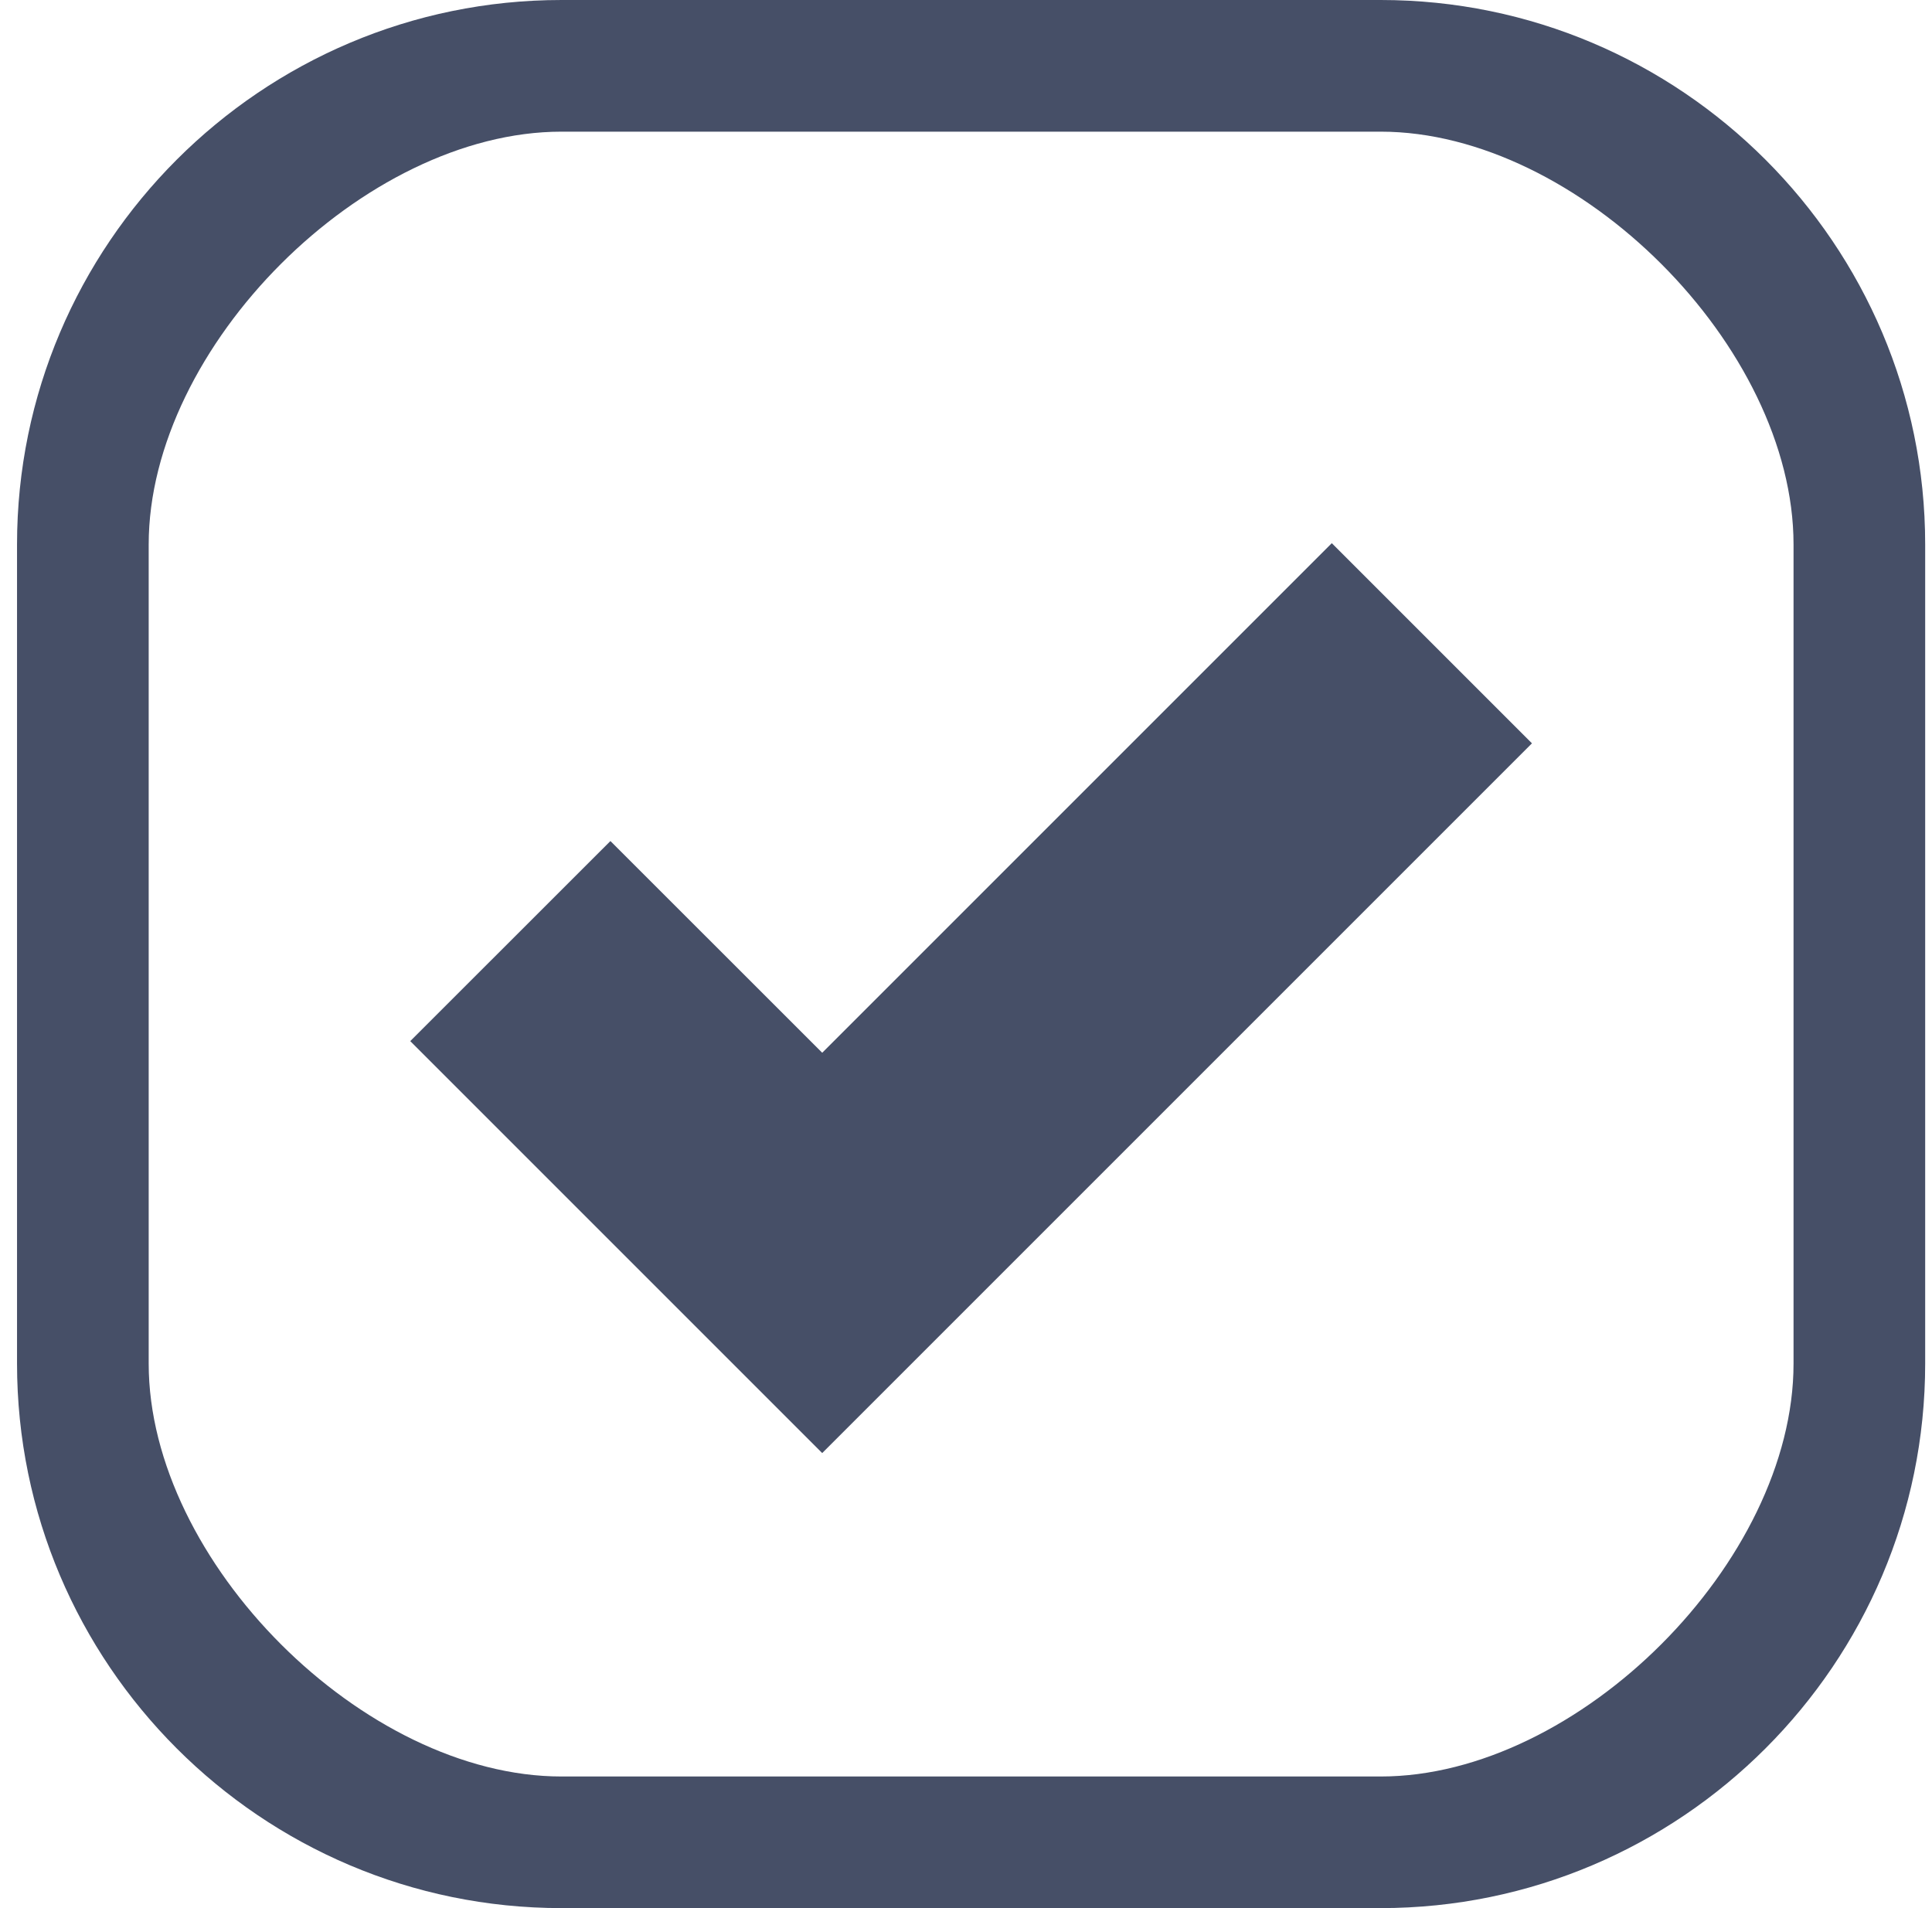 <svg width="81" height="80" viewBox="0 0 81 80" fill="none" xmlns="http://www.w3.org/2000/svg">
<path d="M34.472 44.138L25.592 35.262L17.2 43.65L34.471 60.922L64.228 31.165L55.836 22.773L34.472 44.138Z" fill="#464F67"/>
<path d="M57.887 0H23.542C10.958 0 0.714 10.244 0.714 22.828V57.169C0.714 69.756 10.958 80 23.542 80H57.883C70.47 80 80.714 69.756 80.714 57.172V22.828C80.714 10.244 70.47 0 57.887 0ZM75.195 57.173C75.195 65.466 66.179 74.482 57.887 74.482H23.542C15.249 74.482 6.234 65.466 6.234 57.173V22.829C6.234 14.536 15.25 5.52 23.542 5.52H57.883C66.179 5.52 75.195 14.536 75.195 22.829V57.173Z" fill="#464F67"/>
</svg>
